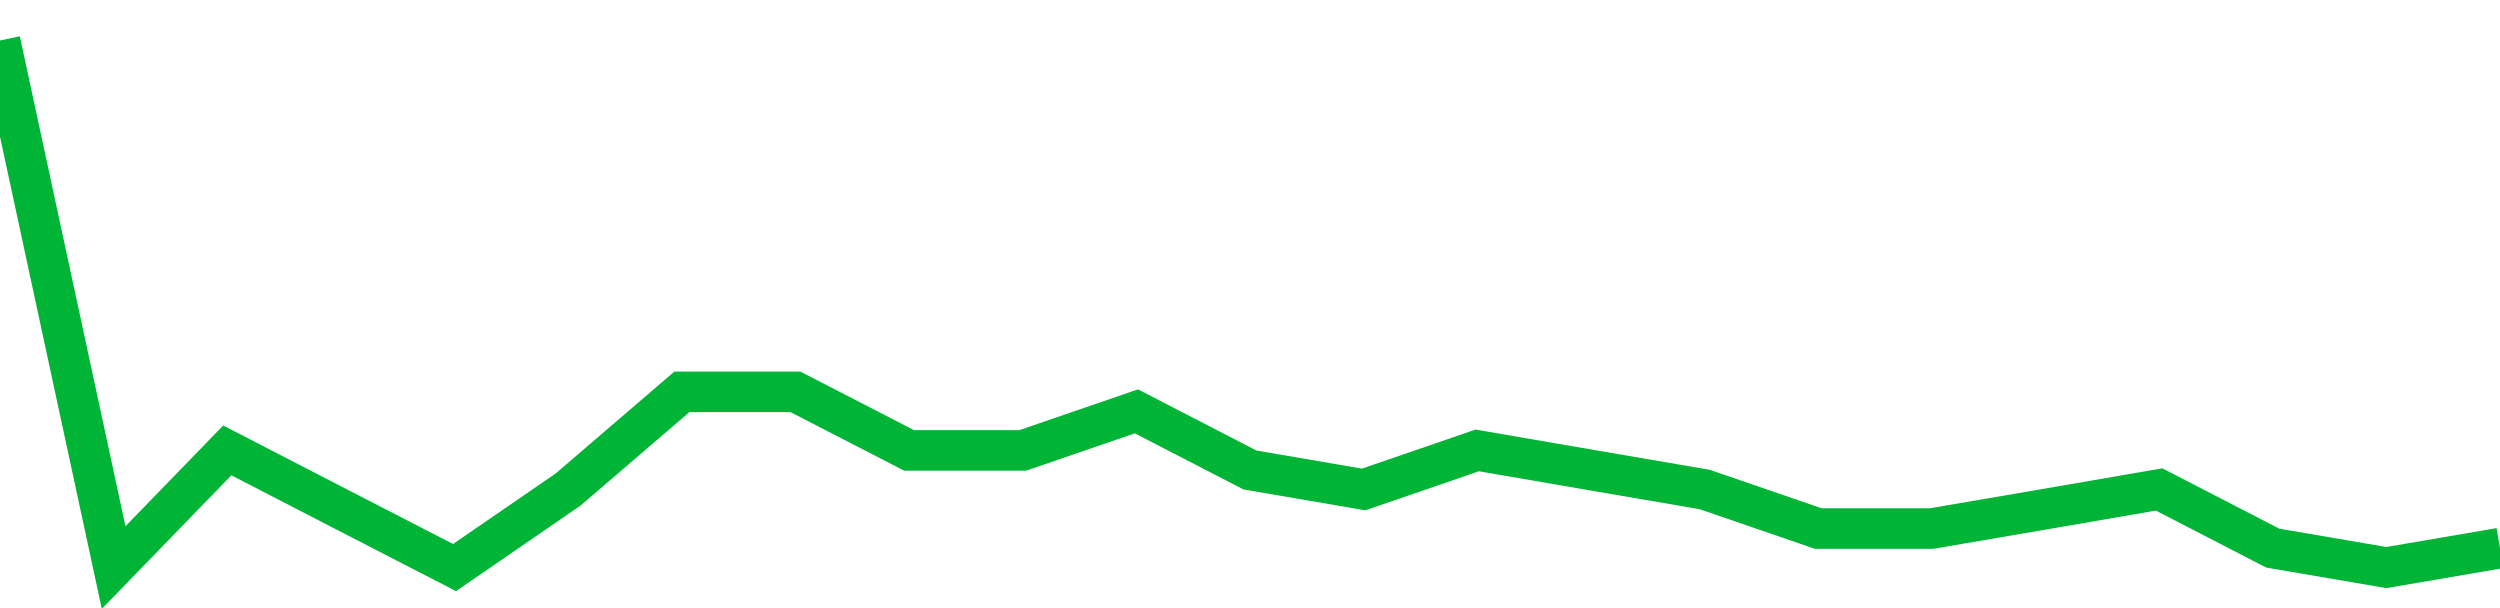 <!-- Generated with https://github.com/jxxe/sparkline/ --><svg viewBox="0 0 185 45" class="sparkline" xmlns="http://www.w3.org/2000/svg"><path class="sparkline--fill" d="M 0 3 L 0 3 L 8.409 42 L 16.818 33.33 L 25.227 37.67 L 33.636 42 L 42.045 36.22 L 50.455 29 L 58.864 29 L 67.273 33.33 L 75.682 33.33 L 84.091 30.44 L 92.5 34.78 L 100.909 36.22 L 109.318 33.33 L 117.727 34.78 L 126.136 36.22 L 134.545 39.11 L 142.955 39.11 L 151.364 37.67 L 159.773 36.22 L 168.182 40.56 L 176.591 42 L 185 40.56 V 45 L 0 45 Z" stroke="none" fill="none" ></path><path class="sparkline--line" d="M 0 3 L 0 3 L 8.409 42 L 16.818 33.33 L 25.227 37.67 L 33.636 42 L 42.045 36.22 L 50.455 29 L 58.864 29 L 67.273 33.33 L 75.682 33.33 L 84.091 30.44 L 92.5 34.78 L 100.909 36.22 L 109.318 33.33 L 117.727 34.78 L 126.136 36.22 L 134.545 39.11 L 142.955 39.11 L 151.364 37.67 L 159.773 36.22 L 168.182 40.56 L 176.591 42 L 185 40.56" fill="none" stroke-width="3" stroke="#00B436" ></path></svg>